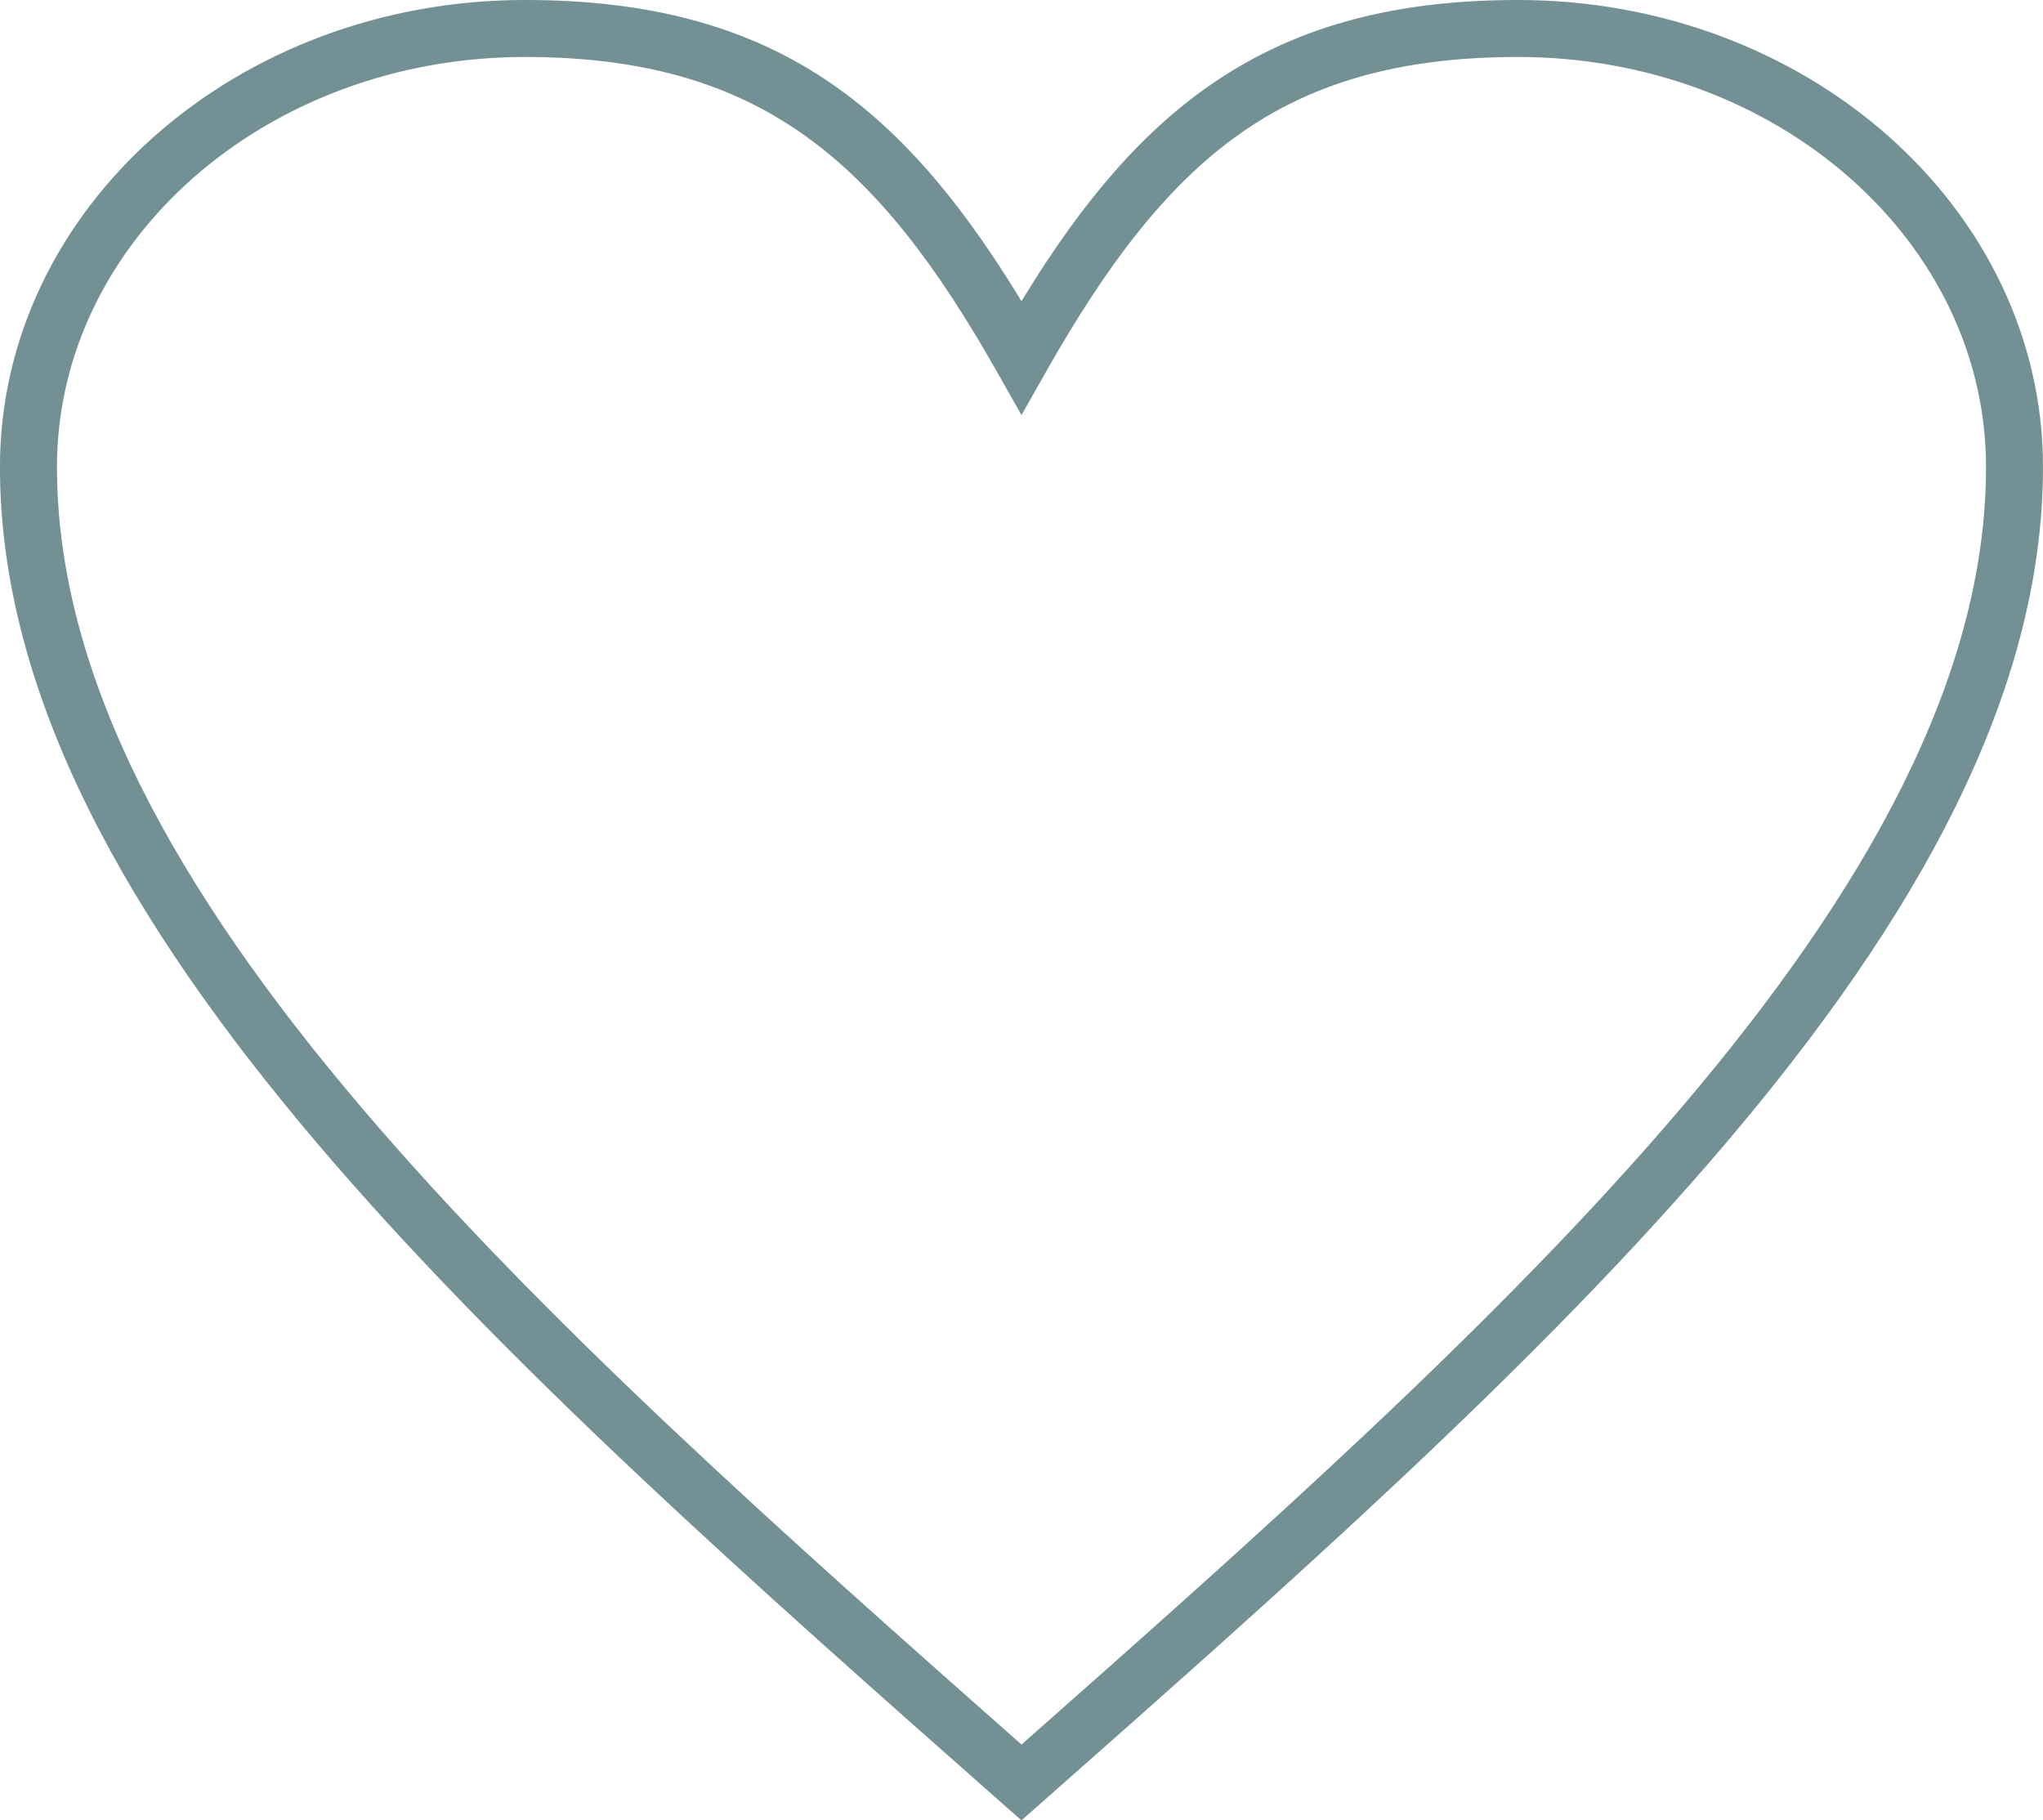 <?xml version="1.0" encoding="UTF-8"?> <svg xmlns="http://www.w3.org/2000/svg" xmlns:xlink="http://www.w3.org/1999/xlink" xmlns:xodm="http://www.corel.com/coreldraw/odm/2003" xml:space="preserve" width="113.85mm" height="101.438mm" version="1.1" style="shape-rendering:geometricPrecision; text-rendering:geometricPrecision; image-rendering:optimizeQuality; fill-rule:evenodd; clip-rule:evenodd" viewBox="0 0 605.44 539.43"> <defs> <style type="text/css"> .str0 {stroke:#739194;stroke-width:5.63;stroke-miterlimit:22.926} .fil0 {fill:#739194;fill-rule:nonzero} </style> </defs> <g id="TEXT">  <path class="fil0 str0" d="M302.72 94.7c17.21,-29.01 34.84,-51.16 56.54,-66.49 23.97,-16.93 52.58,-25.4 90.6,-25.4 42.01,0 80.11,15.1 107.74,39.5 27.81,24.56 45.02,58.53 45.02,96.07 0,66.5 -37.32,132.62 -93.3,198.54 -55.4,65.24 -129.15,130.36 -202.89,195.48l-3.72 3.28 -3.72 -3.28c-73.74,-65.12 -147.48,-130.24 -202.89,-195.48 -55.98,-65.92 -93.3,-132.03 -93.3,-198.54 0,-37.54 17.21,-71.5 45.02,-96.07 27.63,-24.4 65.73,-39.5 107.74,-39.5 72.91,0 110.83,30.63 147.14,91.89zm63.01 -57.3c-22.22,15.7 -40.13,39.48 -58.13,71.27l-4.88 8.62 -4.88 -8.62c-35.7,-63.06 -71.3,-94.6 -142.26,-94.6 -39.21,0 -74.68,14.01 -100.31,36.64 -25.45,22.47 -41.2,53.48 -41.2,87.67 0,63.43 36.25,127.26 90.62,191.28 54.02,63.61 125.88,127.33 198.03,191.06 72.15,-63.72 144.01,-127.45 198.03,-191.06 54.37,-64.02 90.62,-127.85 90.62,-191.28 0,-34.19 -15.75,-65.19 -41.2,-87.67 -25.63,-22.64 -61.1,-36.64 -100.31,-36.64 -35.55,0 -62.12,7.78 -84.13,23.33z"></path> </g> </svg> 